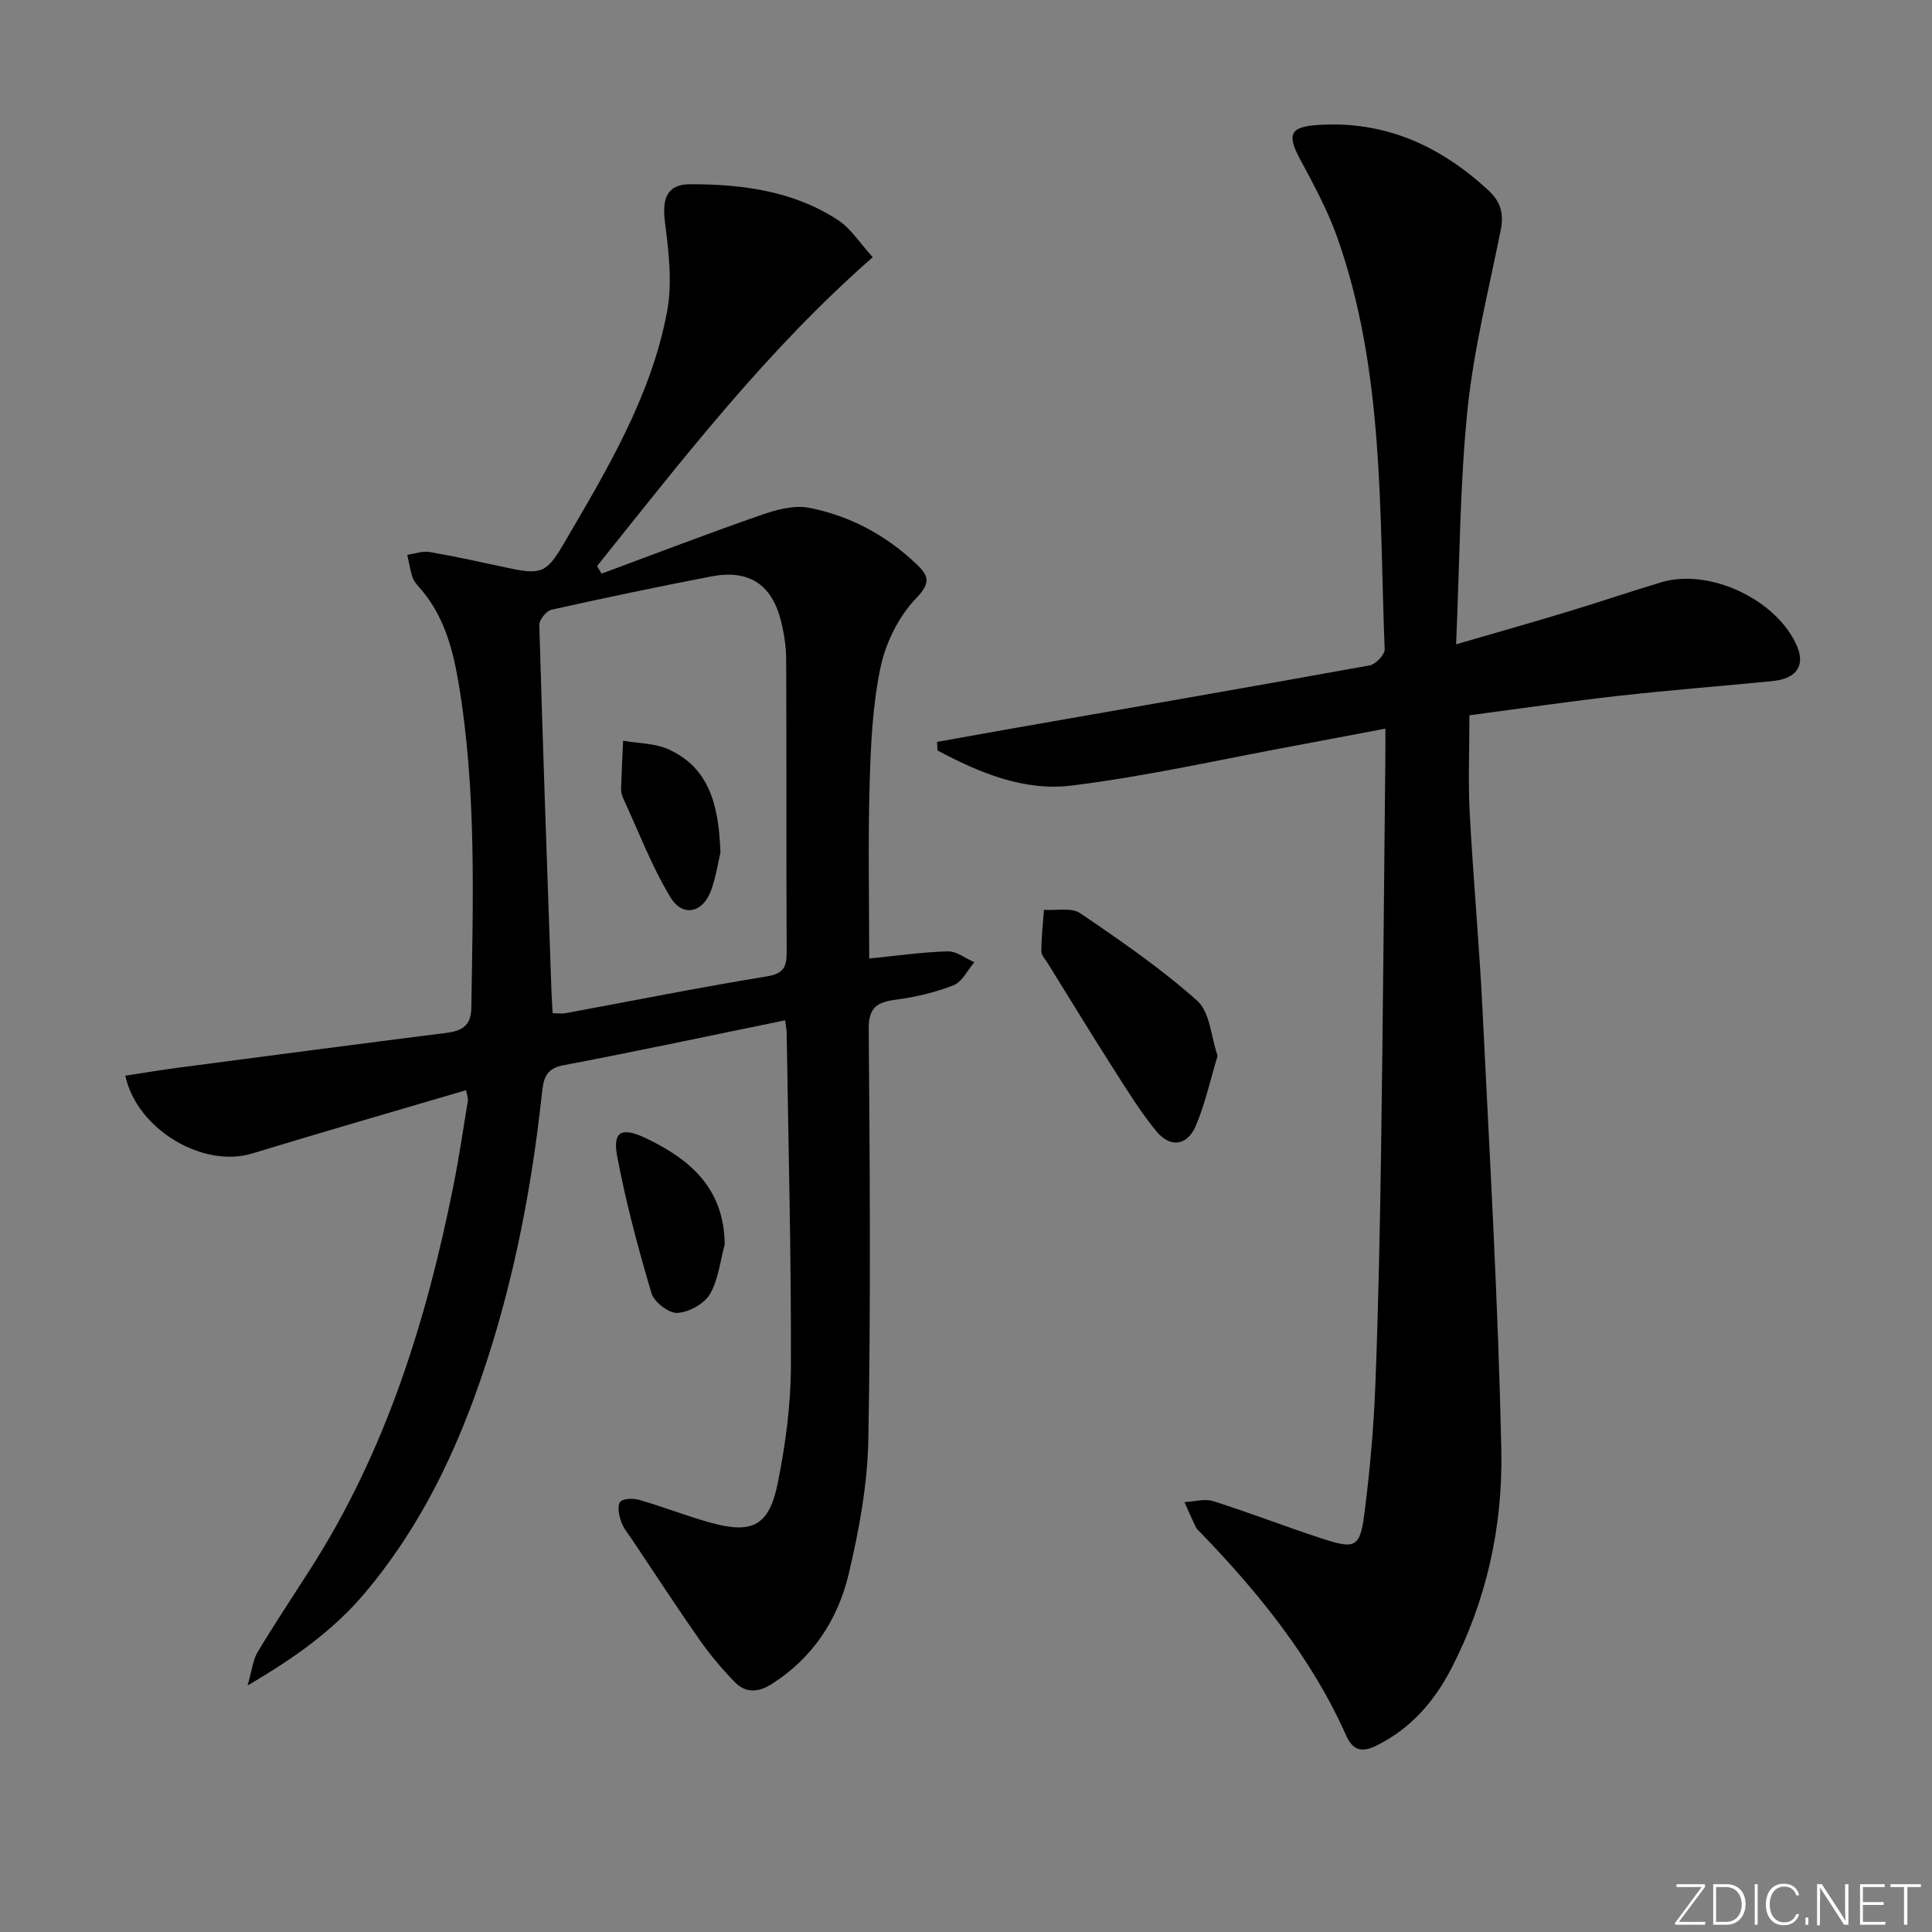 <svg enable-background="new 0 0 400 400" viewBox="0 0 400 400" xmlns="http://www.w3.org/2000/svg"><rect x="0" y="0" width="400" height="400" fill="#808080" stroke="none"/><g fill="#fafbfc"><path d="m346.9 398 5.4-7.3h-5.2v-.6h5.9v.6l-5.4 7.2h5.5l-.1.6h-6.2v-.5z"/><path d="m354.7 390.1h2.8c2.3 0 3.9 1.6 3.9 4.1s-1.6 4.3-3.9 4.3h-2.8zm.6 7.8h2c2.2 0 3.3-1.6 3.3-3.6 0-1.8-1-3.6-3.3-3.6h-2z"/><path d="m363.9 390.1v8.4h-.6v-8.4z"/><path d="m372.5 396.3c-.4 1.3-1.4 2.3-3.2 2.3-2.4 0-3.7-1.9-3.7-4.3 0-2.3 1.2-4.3 3.7-4.3 1.8 0 2.9 1 3.2 2.4h-.6c-.4-1.1-1.1-1.8-2.5-1.8-2.1 0-3 1.9-3 3.7s.9 3.7 3 3.7c1.4 0 2.1-.7 2.5-1.7z"/><path d="m373.8 398.5v-1.5h.6v1.5z"/><path d="m376.2 398.5v-8.4h1c1.3 2 4.4 6.7 4.9 7.6-.1-1.2-.1-2.4-.1-3.8v-3.8h.7v8.4h-.9c-1.2-1.9-4.4-6.8-5-7.7.1 1.1 0 2.3 0 3.9v3.9h-.6z"/><path d="m390 394.4h-4.3v3.5h4.7l-.1.6h-5.2v-8.4h5.1v.6h-4.5v3.1h4.3z"/><path d="m394.2 390.7h-2.8v-.6h6.3v.6h-2.8v7.8h-.7z"/></g><path d="m162.56 211.24c-15.49 3.17-30.71 6.42-46.01 9.33-3.82.73-4.06 3.15-4.37 6-2.34 21.53-6.6 42.64-14.08 63.01-5.37 14.61-12.46 28.27-22.57 40.25-6.42 7.61-14.29 13.28-24.27 19.13.94-3.25 1.12-5.32 2.08-6.92 3.51-5.83 7.28-11.5 10.95-17.24 15.56-24.31 23.98-51.28 29.58-79.29 1.17-5.85 2.04-11.76 3-17.65.07-.45-.16-.96-.38-2.15-14.86 4.39-29.62 8.63-44.3 13.11-10.08 3.08-23.8-4.88-26.25-16.11 3.72-.56 7.39-1.19 11.08-1.67 18.43-2.43 36.87-4.85 55.31-7.18 3.19-.4 5.19-1.42 5.25-5.08.34-22.63 1.13-45.27-2.7-67.73-1.21-7.1-3.15-13.94-8.12-19.5-.55-.61-1.12-1.31-1.37-2.07-.48-1.5-.72-3.07-1.07-4.61 1.56-.22 3.18-.84 4.65-.58 5.39.93 10.73 2.12 16.08 3.27 7 1.5 8.11 1.07 11.65-4.97 8.92-15.22 18.07-30.43 21.4-48.02 1.13-5.97.36-12.46-.43-18.59-.62-4.86.39-7.84 5.25-7.84 10.71 0 21.31 1.37 30.54 7.4 2.76 1.8 4.66 4.91 7.23 7.71-22.1 19.38-39.36 41.86-57.07 63.95.31.52.61 1.05.92 1.57 10.98-4.07 21.91-8.27 32.97-12.12 3.15-1.1 6.84-2.12 9.97-1.52 8.45 1.63 15.93 5.65 22.23 11.63 2.48 2.35 3.15 3.8-.02 7.09-3.58 3.72-6.27 9.11-7.36 14.21-1.68 7.89-2.05 16.13-2.28 24.24-.35 11.94-.09 23.9-.09 36.15 5.8-.58 11.03-1.34 16.28-1.48 1.8-.05 3.65 1.45 5.47 2.25-1.4 1.64-2.49 4.05-4.25 4.75-3.8 1.5-7.9 2.46-11.96 3-3.83.51-5.67 1.53-5.64 6.01.22 28.32.44 56.66-.08 84.97-.17 9.36-1.9 18.83-4.08 27.97-2.24 9.41-7.42 17.34-15.92 22.74-2.85 1.81-5.43 1.88-7.66-.41-2.64-2.71-5.11-5.65-7.29-8.75-4.75-6.79-9.27-13.74-13.88-20.63-.83-1.24-1.87-2.43-2.34-3.81-.45-1.3-.86-3.26-.21-4.1.58-.75 2.75-.78 4.01-.41 4.94 1.43 9.74 3.33 14.68 4.7 8.71 2.41 12.17.66 13.96-8.3 1.59-7.93 2.68-16.11 2.7-24.19.07-22.8-.52-45.61-.87-68.41.03-.99-.18-1.94-.32-3.11zm-48.14-1.46c1.12 0 1.95.13 2.73-.02 13.86-2.56 27.68-5.34 41.58-7.6 3.62-.59 4.16-2.06 4.14-5.17-.1-20.16-.01-40.31-.1-60.47-.01-2.63-.43-5.32-1.06-7.88-1.89-7.65-6.66-10.79-14.42-9.3-11.07 2.13-22.11 4.44-33.12 6.9-1.06.24-2.54 2.1-2.51 3.17.72 25.26 1.63 50.51 2.51 75.76.06 1.47.16 2.94.25 4.61z" fill="#010000"/><path d="m286.83 150.85c-6.6 1.25-12.55 2.4-18.51 3.5-15.5 2.86-30.92 6.38-46.53 8.3-9.79 1.2-19.08-2.67-27.71-7.29-.02-.59-.04-1.17-.06-1.76 4.86-.87 9.72-1.75 14.59-2.61 24.99-4.38 49.99-8.7 74.96-13.23 1.25-.23 3.16-2.22 3.11-3.33-1.13-28.67-.05-57.63-9.81-85.27-1.98-5.59-4.86-10.9-7.68-16.15-2.81-5.22-2.09-6.76 3.7-7.14 13.85-.9 25.26 4.3 35.25 13.52 2.69 2.48 3.23 4.96 2.54 8.39-2.48 12.35-5.59 24.66-6.86 37.14-1.59 15.66-1.6 31.49-2.35 48.48 8.75-2.55 16.17-4.65 23.55-6.89 6.35-1.92 12.63-4.08 18.99-5.97 10.01-2.97 23.95 3.68 28.04 13.24 1.73 4.04-.1 6.74-5.06 7.23-10.58 1.04-21.18 1.86-31.74 3.04-10.21 1.14-20.37 2.64-31.02 4.04 0 7.07-.29 13.67.06 20.24.72 13.61 1.98 27.2 2.65 40.81 1.49 30.4 3.26 60.8 3.89 91.23.32 15.67-3.06 31.04-10.42 45.21-3.53 6.8-8.37 12.32-15.4 15.81-3.11 1.55-4.94.99-6.32-2.11-7.16-16.05-18.04-29.43-30.12-41.96-.35-.36-.77-.69-.98-1.13-.83-1.71-1.58-3.46-2.36-5.19 2-.1 4.17-.76 5.96-.2 7.59 2.4 15.02 5.3 22.59 7.77 6.89 2.24 7.81 1.81 8.73-5.4 1.11-8.73 1.9-17.53 2.24-26.33.63-16.3.96-32.61 1.19-48.93.39-26.97.6-53.94.88-80.92.02-1.75.01-3.55.01-6.14z" fill="#010000"/><path d="m252.09 218.59c-1.54 5.11-2.59 9.98-4.5 14.47-1.77 4.18-5.29 4.67-8.19 1.14-3.35-4.07-6.14-8.64-8.99-13.1-4.55-7.13-8.96-14.36-13.41-21.55-.52-.85-1.4-1.73-1.4-2.6 0-2.86.33-5.72.54-8.58 2.54.18 5.68-.53 7.5.7 8.35 5.66 16.72 11.44 24.23 18.12 2.65 2.36 2.86 7.44 4.22 11.4z" fill="#010000"/><path d="m150.04 257.69c-.96 3.47-1.31 7.31-3.09 10.29-1.19 2-4.36 3.72-6.72 3.84-1.77.09-4.81-2.24-5.35-4.07-2.76-9.34-5.3-18.79-7.1-28.35-.98-5.2.95-6.12 5.92-3.76 9.23 4.4 16.25 10.43 16.34 22.05z" fill="#010000"/><path d="m149.16 176.5c-.39 1.63-.86 4.76-1.88 7.7-1.67 4.78-5.91 5.82-8.48 1.56-3.9-6.45-6.6-13.62-9.78-20.5-.27-.59-.45-1.29-.43-1.93.1-3.32.27-6.64.42-9.97 3.17.56 6.61.51 9.45 1.8 8.37 3.84 10.35 11.46 10.7 21.34z" fill="#010000"/></svg>